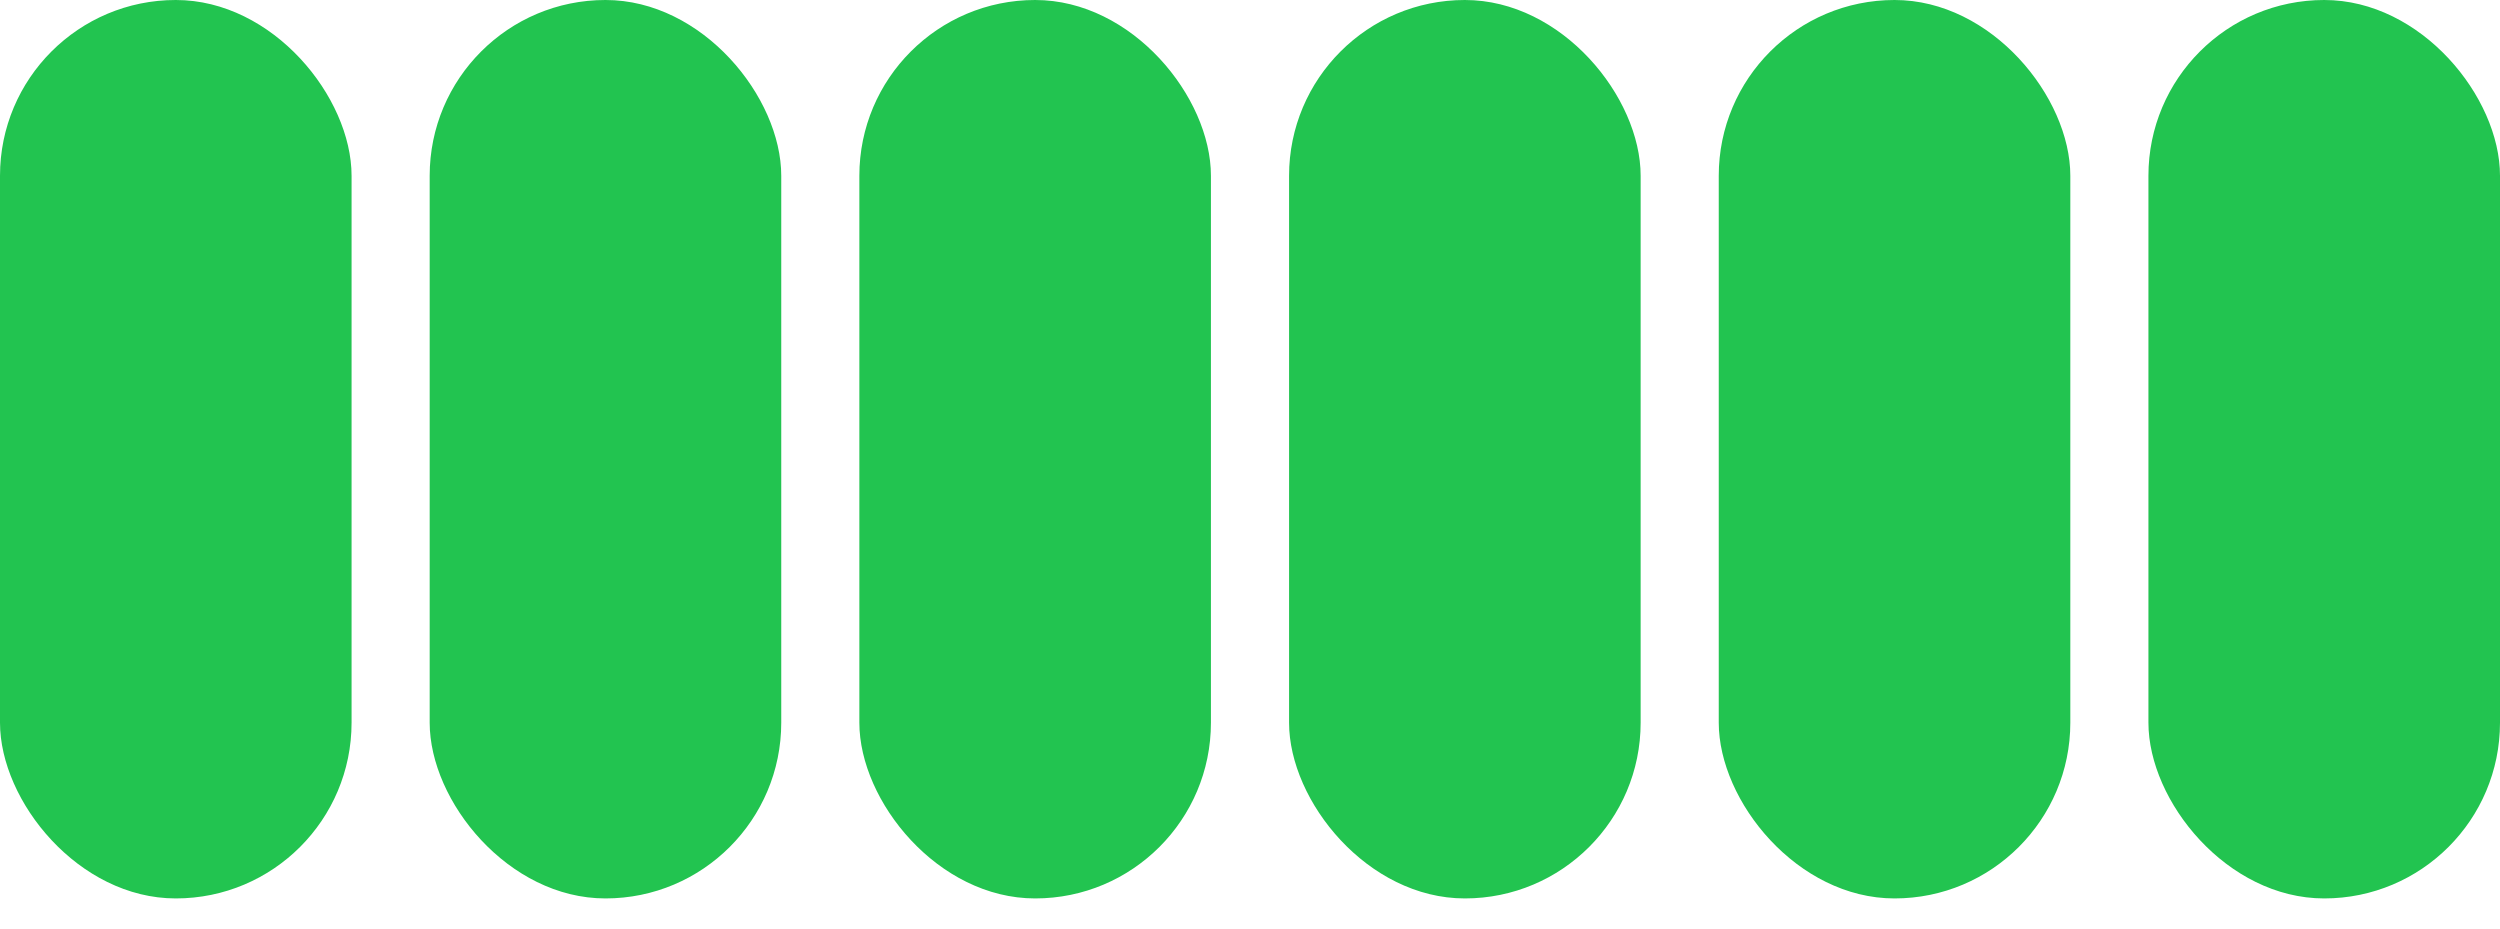 <svg width="78" height="29" viewBox="0 0 78 29" fill="none" xmlns="http://www.w3.org/2000/svg">
<rect y="0" width="10.969" height="28.031" rx="5.484" fill="#22C450"/>
<rect x="13.406" y="0" width="10.969" height="28.031" rx="5.484" fill="#22C450"/>
<rect x="26.812" y="0" width="10.969" height="28.031" rx="5.484" fill="#22C450"/>
<rect x="40.219" width="10.969" height="28.031" rx="5.484" fill="#22C450"/>
<rect x="53.625" width="10.969" height="28.031" rx="5.484" fill="#22C450"/>
<rect x="67.031" width="10.969" height="28.031" rx="5.484" fill="#22C450"/>
</svg>
